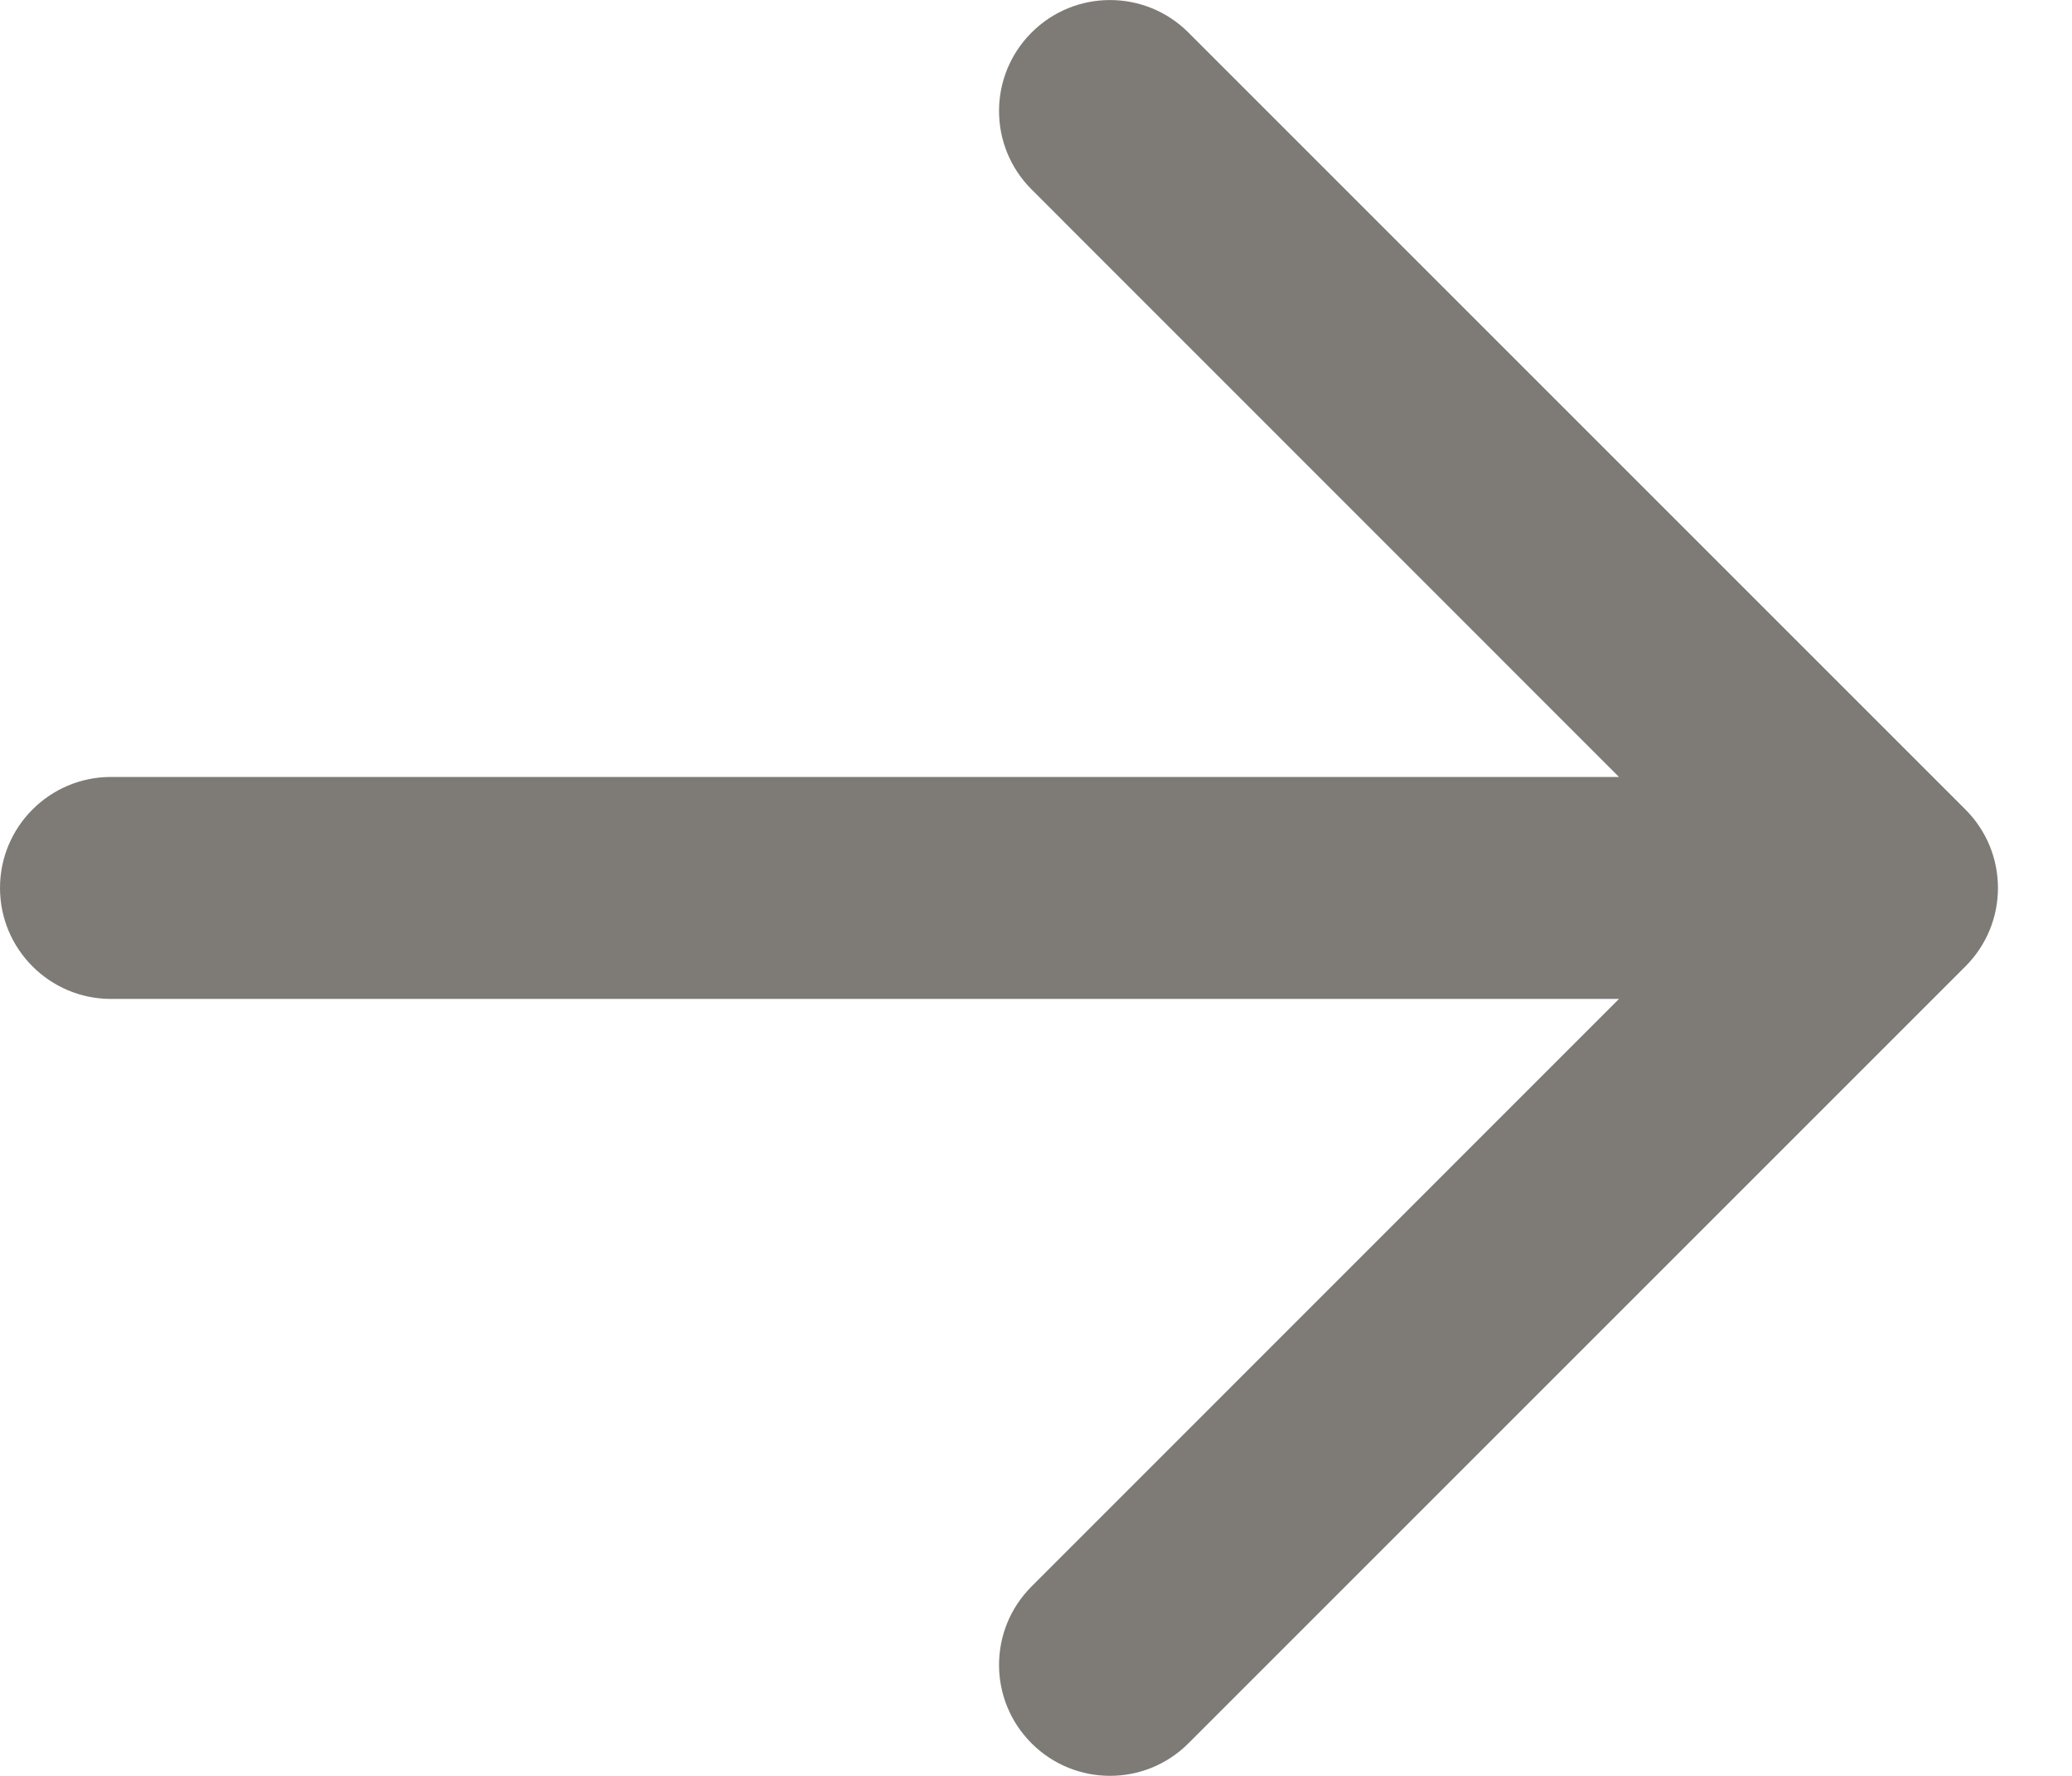 <?xml version="1.0" encoding="utf-8"?>
<svg xmlns="http://www.w3.org/2000/svg" fill="none" height="100%" overflow="visible" preserveAspectRatio="none" style="display: block;" viewBox="0 0 14 12" width="100%">
<path d="M8.03 0.22C7.737 -0.073 7.263 -0.073 6.97 0.22C6.677 0.513 6.677 0.987 6.97 1.28L10.939 5.25H0.75C0.336 5.25 0 5.586 0 6C0 6.414 0.336 6.75 0.75 6.75H10.939L6.97 10.72C6.677 11.013 6.677 11.487 6.97 11.78C7.263 12.073 7.737 12.073 8.03 11.78L13.28 6.53C13.573 6.237 13.573 5.763 13.28 5.47L8.03 0.22Z" fill="#7E7B77" id="Vector"/>
</svg>